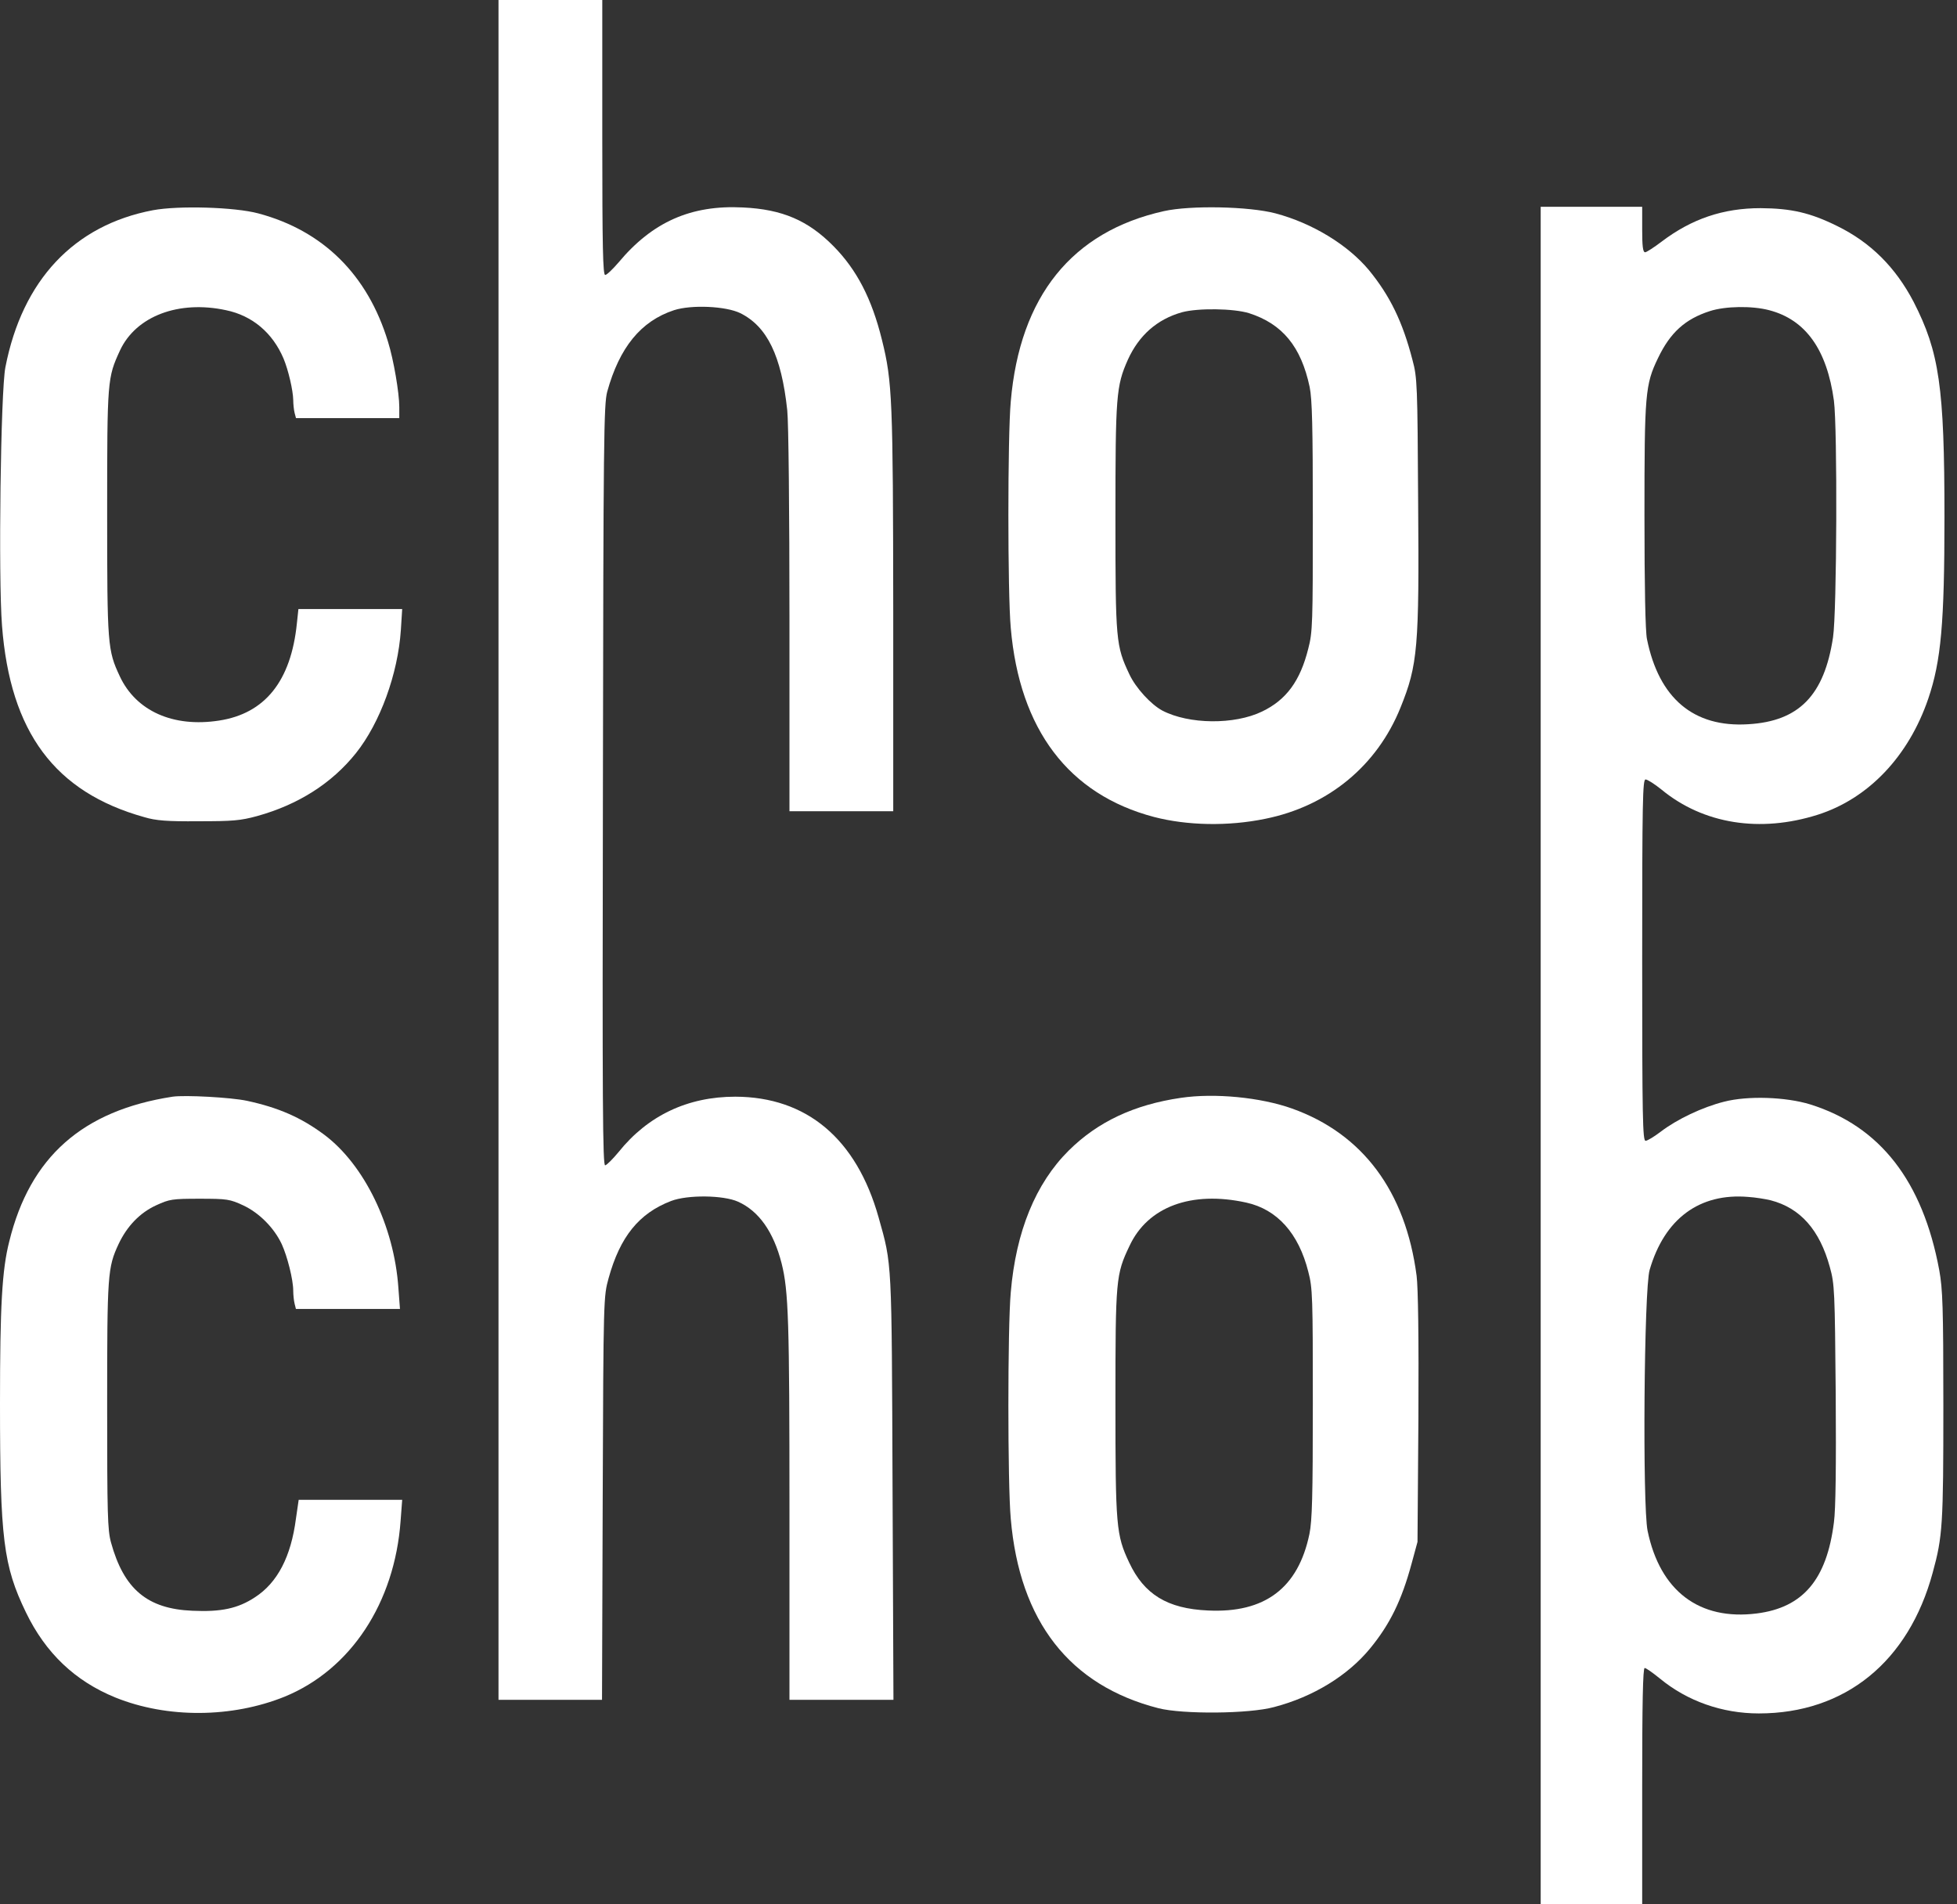 <svg width="37" height="36" viewBox="0 0 37 36" fill="none" xmlns="http://www.w3.org/2000/svg">
<rect x="0" y="0" width="37" height="36" fill="#333333" stroke="none"/>
<path d="M9.425 16.067V32.134H10.406H11.382L11.395 28.319C11.408 24.521 11.412 24.508 11.506 24.165C11.723 23.378 12.082 22.936 12.687 22.704C12.999 22.584 13.677 22.592 13.954 22.717C14.346 22.893 14.624 23.284 14.777 23.881C14.909 24.405 14.926 24.972 14.926 28.547V32.134H15.907H16.892L16.875 28.126C16.858 23.774 16.867 23.924 16.611 23.013C16.193 21.527 15.251 20.736 13.903 20.732C12.999 20.732 12.248 21.089 11.694 21.78C11.587 21.909 11.476 22.021 11.442 22.03C11.395 22.043 11.387 20.93 11.399 14.855C11.408 8.291 11.416 7.647 11.48 7.406C11.711 6.569 12.116 6.07 12.743 5.864C13.075 5.757 13.724 5.787 13.997 5.92C14.504 6.173 14.773 6.723 14.884 7.754C14.909 7.978 14.926 9.657 14.926 11.736V15.336H15.907H16.888V11.565C16.884 7.561 16.871 7.213 16.675 6.427C16.483 5.645 16.197 5.099 15.762 4.657C15.28 4.167 14.79 3.957 14.048 3.922C13.063 3.871 12.333 4.197 11.694 4.962C11.583 5.091 11.472 5.198 11.442 5.198C11.399 5.198 11.387 4.687 11.387 2.599V1.90735e-05H10.406H9.425V16.067Z" fill="white"/>
<path d="M2.892 3.974C1.399 4.257 0.422 5.297 0.102 6.942C0.013 7.393 -0.034 10.912 0.038 11.827C0.192 13.841 1.036 14.976 2.73 15.448C2.947 15.513 3.16 15.53 3.753 15.525C4.401 15.525 4.546 15.513 4.862 15.427C5.638 15.212 6.274 14.808 6.73 14.237C7.186 13.665 7.523 12.742 7.579 11.908L7.604 11.513H6.623H5.642L5.613 11.784C5.502 12.875 5.011 13.489 4.141 13.622C3.275 13.756 2.572 13.442 2.265 12.785C2.034 12.291 2.026 12.205 2.026 9.687C2.026 7.174 2.03 7.144 2.269 6.624C2.572 5.976 3.378 5.671 4.273 5.864C4.772 5.967 5.156 6.294 5.361 6.779C5.451 6.994 5.54 7.376 5.544 7.561C5.544 7.642 5.557 7.754 5.57 7.806L5.596 7.904H6.572H7.549V7.694C7.549 7.428 7.442 6.8 7.336 6.461C6.952 5.194 6.107 4.36 4.883 4.034C4.436 3.914 3.374 3.884 2.892 3.974Z" fill="white"/>
<path d="M22.006 3.991C20.266 4.378 19.281 5.602 19.11 7.591C19.05 8.248 19.05 11.212 19.11 11.87C19.276 13.794 20.206 15.019 21.818 15.444C22.445 15.607 23.221 15.624 23.925 15.478C25.111 15.238 26.036 14.477 26.48 13.373C26.804 12.57 26.834 12.248 26.812 9.494C26.8 7.277 26.795 7.136 26.706 6.809C26.518 6.079 26.279 5.593 25.883 5.108C25.482 4.627 24.812 4.219 24.117 4.034C23.614 3.901 22.509 3.879 22.006 3.991ZM23.614 5.92C24.245 6.122 24.599 6.551 24.761 7.316C24.808 7.548 24.821 8.055 24.821 9.769C24.821 11.78 24.817 11.951 24.735 12.261C24.582 12.875 24.318 13.232 23.861 13.451C23.337 13.704 22.479 13.695 21.976 13.433C21.759 13.317 21.473 13.004 21.354 12.75C21.098 12.209 21.089 12.119 21.089 9.795C21.089 7.484 21.102 7.299 21.324 6.8C21.533 6.341 21.874 6.036 22.347 5.903C22.65 5.821 23.32 5.83 23.614 5.92Z" fill="white"/>
<path d="M29.129 19.955V36H30.088H31.048V33.766C31.048 32.211 31.061 31.532 31.095 31.532C31.121 31.532 31.248 31.622 31.381 31.73C31.901 32.159 32.562 32.391 33.253 32.391C34.882 32.391 36.085 31.416 36.541 29.728C36.729 29.045 36.742 28.817 36.742 26.57C36.742 24.702 36.729 24.371 36.665 24.014C36.353 22.33 35.547 21.291 34.225 20.878C33.765 20.736 33.044 20.711 32.596 20.827C32.187 20.93 31.709 21.157 31.398 21.394C31.274 21.488 31.146 21.566 31.112 21.566C31.057 21.566 31.048 21.136 31.048 18.15C31.048 15.13 31.057 14.735 31.112 14.735C31.146 14.735 31.283 14.821 31.415 14.928C32.204 15.577 33.274 15.749 34.37 15.401C35.326 15.096 36.085 14.297 36.456 13.21C36.699 12.497 36.763 11.78 36.763 9.773C36.763 7.312 36.665 6.654 36.179 5.705C35.837 5.052 35.368 4.584 34.737 4.274C34.225 4.021 33.867 3.939 33.287 3.935C32.579 3.935 31.982 4.137 31.411 4.571C31.27 4.678 31.129 4.769 31.104 4.769C31.061 4.769 31.048 4.653 31.048 4.339V3.909H30.088H29.129V19.955ZM33.449 5.864C34.14 6.044 34.541 6.611 34.673 7.574C34.741 8.098 34.729 11.573 34.656 12.05C34.49 13.146 34.012 13.635 33.053 13.691C32.02 13.756 31.364 13.201 31.138 12.08C31.108 11.934 31.091 11.088 31.091 9.752C31.091 7.445 31.104 7.273 31.347 6.77C31.577 6.289 31.858 6.032 32.328 5.881C32.617 5.787 33.125 5.778 33.449 5.864ZM33.479 22.691C34.038 22.837 34.404 23.25 34.596 23.954C34.686 24.276 34.69 24.401 34.707 26.351C34.716 27.709 34.707 28.534 34.673 28.779C34.537 29.861 34.089 30.39 33.215 30.501C32.127 30.639 31.385 30.076 31.15 28.938C31.052 28.456 31.082 24.362 31.189 24.006C31.47 23.039 32.131 22.549 33.053 22.627C33.181 22.635 33.372 22.665 33.479 22.691Z" fill="white"/>
<path d="M3.263 20.732C1.561 20.994 0.567 21.871 0.175 23.469C0.038 24.006 0 24.693 0 26.527C0 29.092 0.064 29.599 0.49 30.48C0.861 31.249 1.42 31.781 2.184 32.091C3.164 32.486 4.384 32.477 5.382 32.074C6.632 31.562 7.463 30.299 7.574 28.748L7.604 28.353H6.623H5.647L5.595 28.71C5.502 29.427 5.246 29.921 4.819 30.196C4.499 30.407 4.18 30.475 3.638 30.45C2.785 30.415 2.341 30.041 2.098 29.157C2.034 28.92 2.026 28.628 2.026 26.57C2.026 24.087 2.034 23.963 2.243 23.516C2.401 23.181 2.644 22.927 2.951 22.786C3.203 22.67 3.254 22.661 3.774 22.661C4.295 22.661 4.346 22.67 4.597 22.786C4.9 22.927 5.182 23.211 5.327 23.52C5.433 23.752 5.544 24.191 5.544 24.401C5.544 24.483 5.557 24.594 5.57 24.646L5.595 24.745H6.581H7.562L7.532 24.345C7.451 23.177 6.888 22.017 6.129 21.45C5.689 21.123 5.263 20.938 4.67 20.81C4.367 20.745 3.497 20.698 3.263 20.732Z" fill="white"/>
<path d="M22.326 20.754C21.443 20.883 20.756 21.205 20.206 21.75C19.579 22.373 19.208 23.28 19.11 24.431C19.05 25.088 19.05 28.052 19.11 28.71C19.276 30.651 20.223 31.863 21.904 32.293C22.364 32.409 23.614 32.4 24.087 32.271C24.829 32.078 25.482 31.674 25.9 31.167C26.279 30.707 26.501 30.252 26.689 29.556L26.8 29.148L26.817 26.807C26.825 25.277 26.812 24.345 26.783 24.117C26.574 22.519 25.763 21.433 24.428 20.956C23.836 20.745 22.966 20.659 22.326 20.754ZM23.563 22.734C24.147 22.863 24.552 23.314 24.735 24.04C24.817 24.349 24.821 24.521 24.821 26.532C24.821 28.285 24.808 28.748 24.757 28.998C24.544 30.024 23.912 30.497 22.838 30.445C22.07 30.411 21.631 30.14 21.349 29.539C21.102 29.015 21.089 28.86 21.089 26.506C21.089 24.182 21.098 24.092 21.354 23.555C21.699 22.811 22.526 22.506 23.563 22.734Z" fill="white"/>
</svg>

